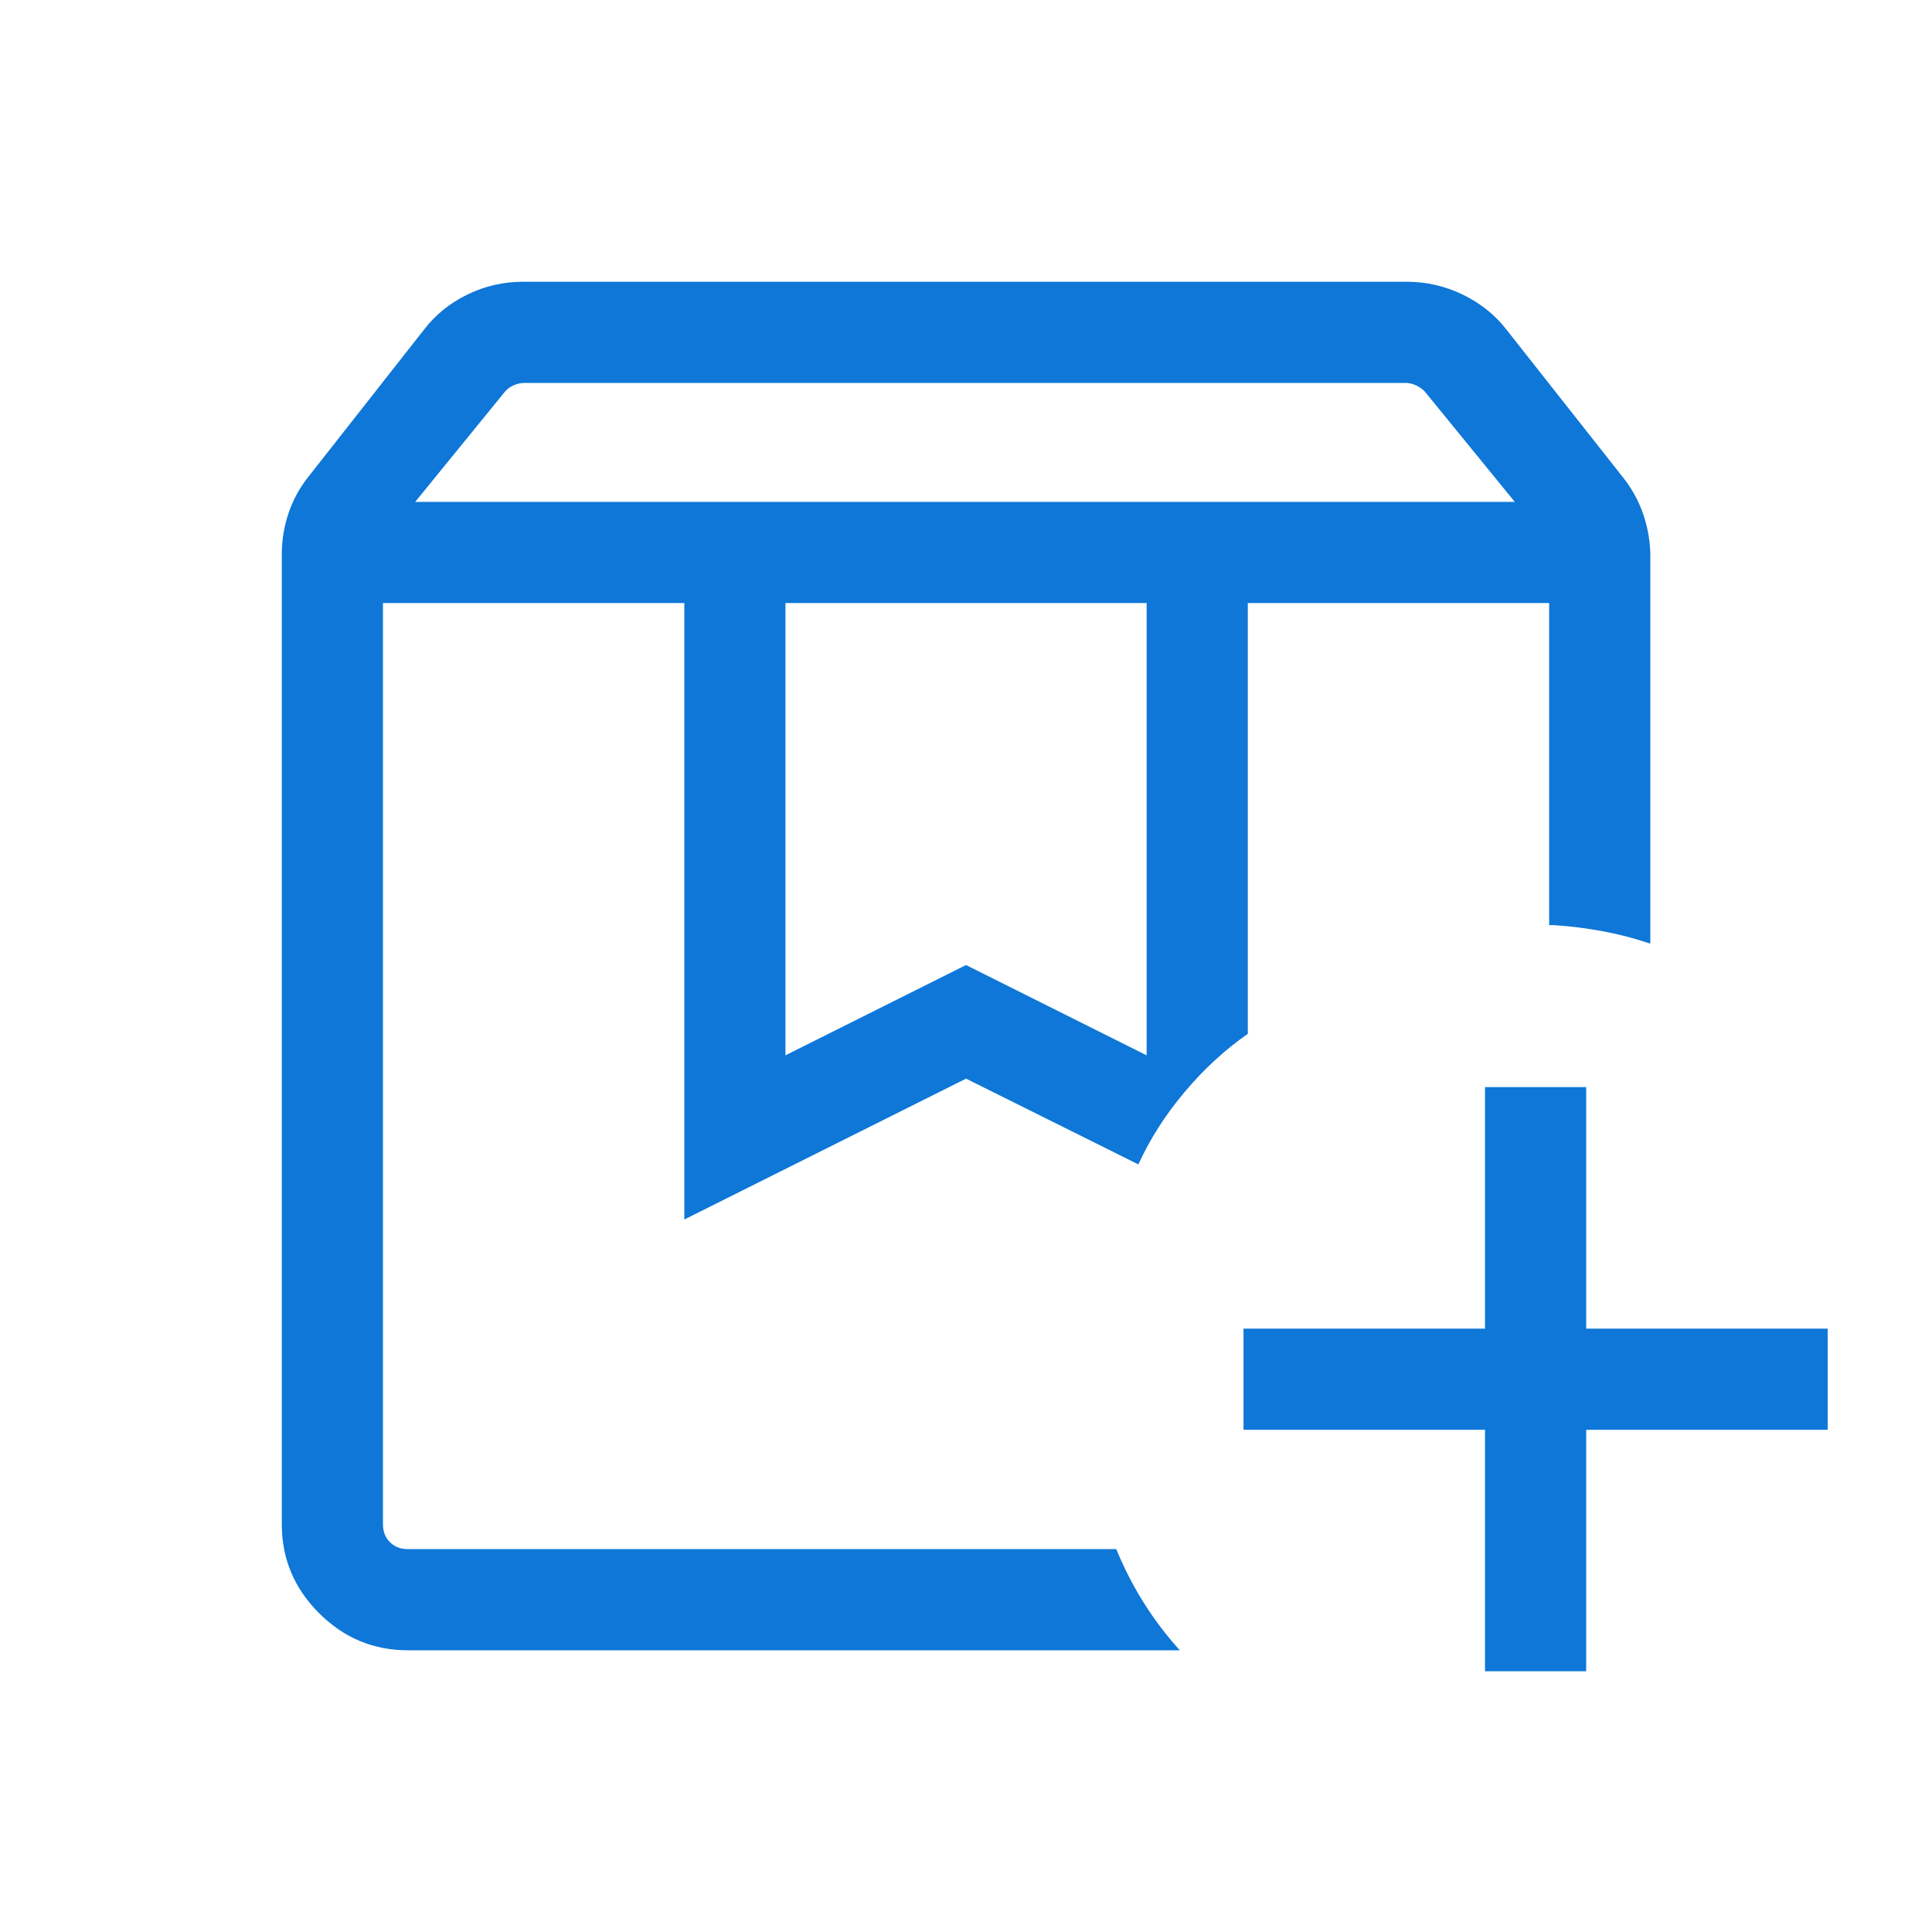 <svg width="50" height="50" viewBox="0 0 50 50" fill="none" xmlns="http://www.w3.org/2000/svg">
<mask id="mask0_6714_1077" style="mask-type:alpha" maskUnits="userSpaceOnUse" x="0" y="0" width="50" height="50">
<rect width="50" height="50" fill="#D9D9D9"/>
</mask>
<g mask="url(#mask0_6714_1077)">
<path d="M9.911 15.607H29.461H28.01H28.889H9.911ZM10.745 12.989H39.203L36.871 10.13C36.804 10.063 36.727 10.009 36.64 9.97C36.553 9.93 36.463 9.91 36.37 9.91H13.574C13.48 9.91 13.388 9.93 13.297 9.97C13.205 10.009 13.131 10.063 13.073 10.13L10.745 12.989ZM20.327 27.312L25.001 24.975L29.675 27.312V15.607H20.327V27.312ZM30.534 42.709H10.552C9.663 42.709 8.897 42.388 8.255 41.746C7.614 41.105 7.293 40.339 7.293 39.45V14.342C7.293 13.98 7.351 13.626 7.468 13.278C7.585 12.93 7.761 12.611 7.996 12.32L10.976 8.528C11.267 8.148 11.639 7.847 12.092 7.625C12.545 7.403 13.027 7.292 13.536 7.292H36.406C36.915 7.292 37.398 7.403 37.857 7.625C38.315 7.847 38.691 8.148 38.985 8.528L42.007 12.36C42.241 12.656 42.417 12.98 42.534 13.33C42.651 13.68 42.71 14.037 42.71 14.402V24.422C42.317 24.288 41.911 24.181 41.493 24.103C41.075 24.024 40.648 23.971 40.212 23.942H40.092V15.607H32.293V26.755C31.698 27.17 31.151 27.674 30.652 28.268C30.153 28.862 29.756 29.485 29.461 30.135L25.001 27.915L17.71 31.561V15.607H9.911V39.45C9.911 39.637 9.971 39.791 10.091 39.911C10.211 40.031 10.365 40.091 10.552 40.091H28.889C29.09 40.582 29.328 41.046 29.604 41.484C29.88 41.923 30.19 42.331 30.534 42.709ZM38.432 43.252V37.002H32.182V34.385H38.432V28.135H41.05V34.385H47.3V37.002H41.05V43.252H38.432Z" fill="#0E77D8"/>
</g>
</svg>
